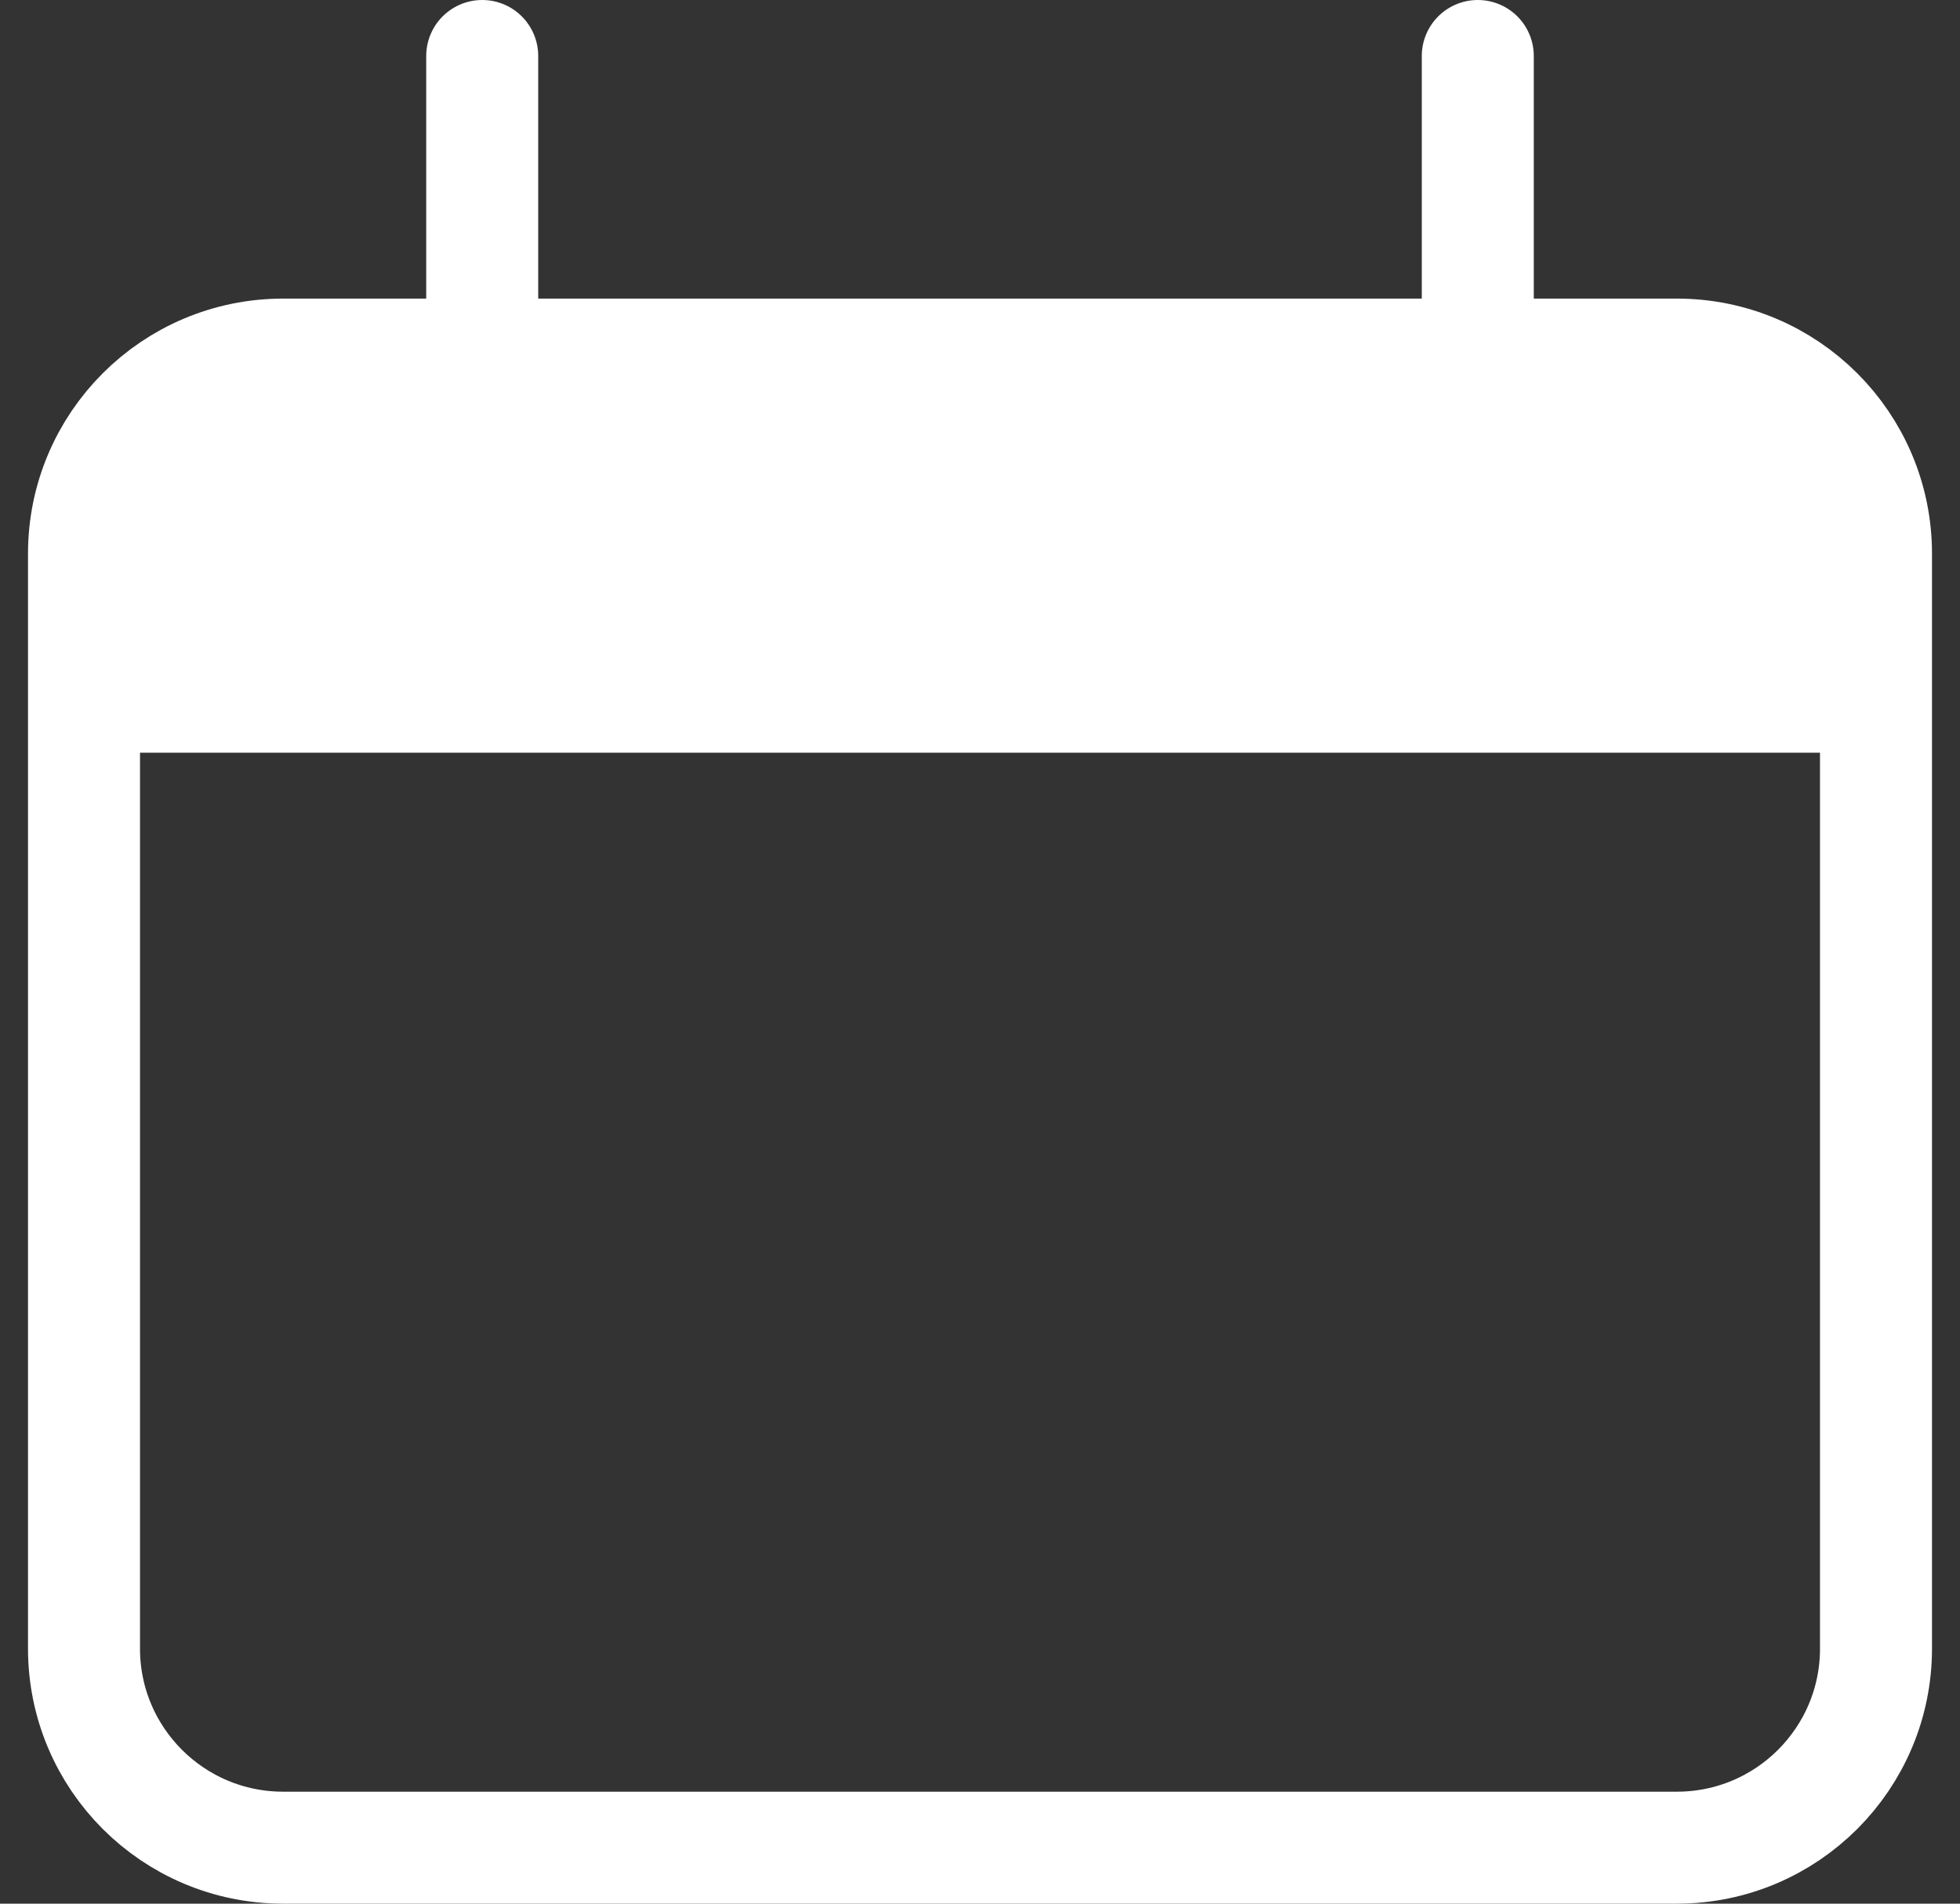 <svg width="35" height="34" viewBox="0 0 35 34" fill="none" xmlns="http://www.w3.org/2000/svg">
<rect x="0" y="0" width="35" height="34" fill="#333333" stroke="none"/>
<path d="M29.944 6.333H5.056C3.092 6.333 1.5 7.925 1.5 9.889V29.444C1.5 31.408 3.092 33 5.056 33H29.944C31.908 33 33.5 31.408 33.5 29.444V9.889C33.5 7.925 31.908 6.333 29.944 6.333Z" stroke="white" stroke-width="2"/>
<path d="M1.5 13.444C1.5 10.091 1.5 8.417 2.542 7.375C3.584 6.333 5.258 6.333 8.611 6.333H26.389C29.742 6.333 31.416 6.333 32.458 7.375C33.5 8.417 33.5 10.091 33.5 13.444H1.5Z" fill="white"/>
<path d="M8.611 1V6.333M26.389 1V6.333" stroke="white" stroke-width="2" stroke-linecap="round"/>
</svg>
